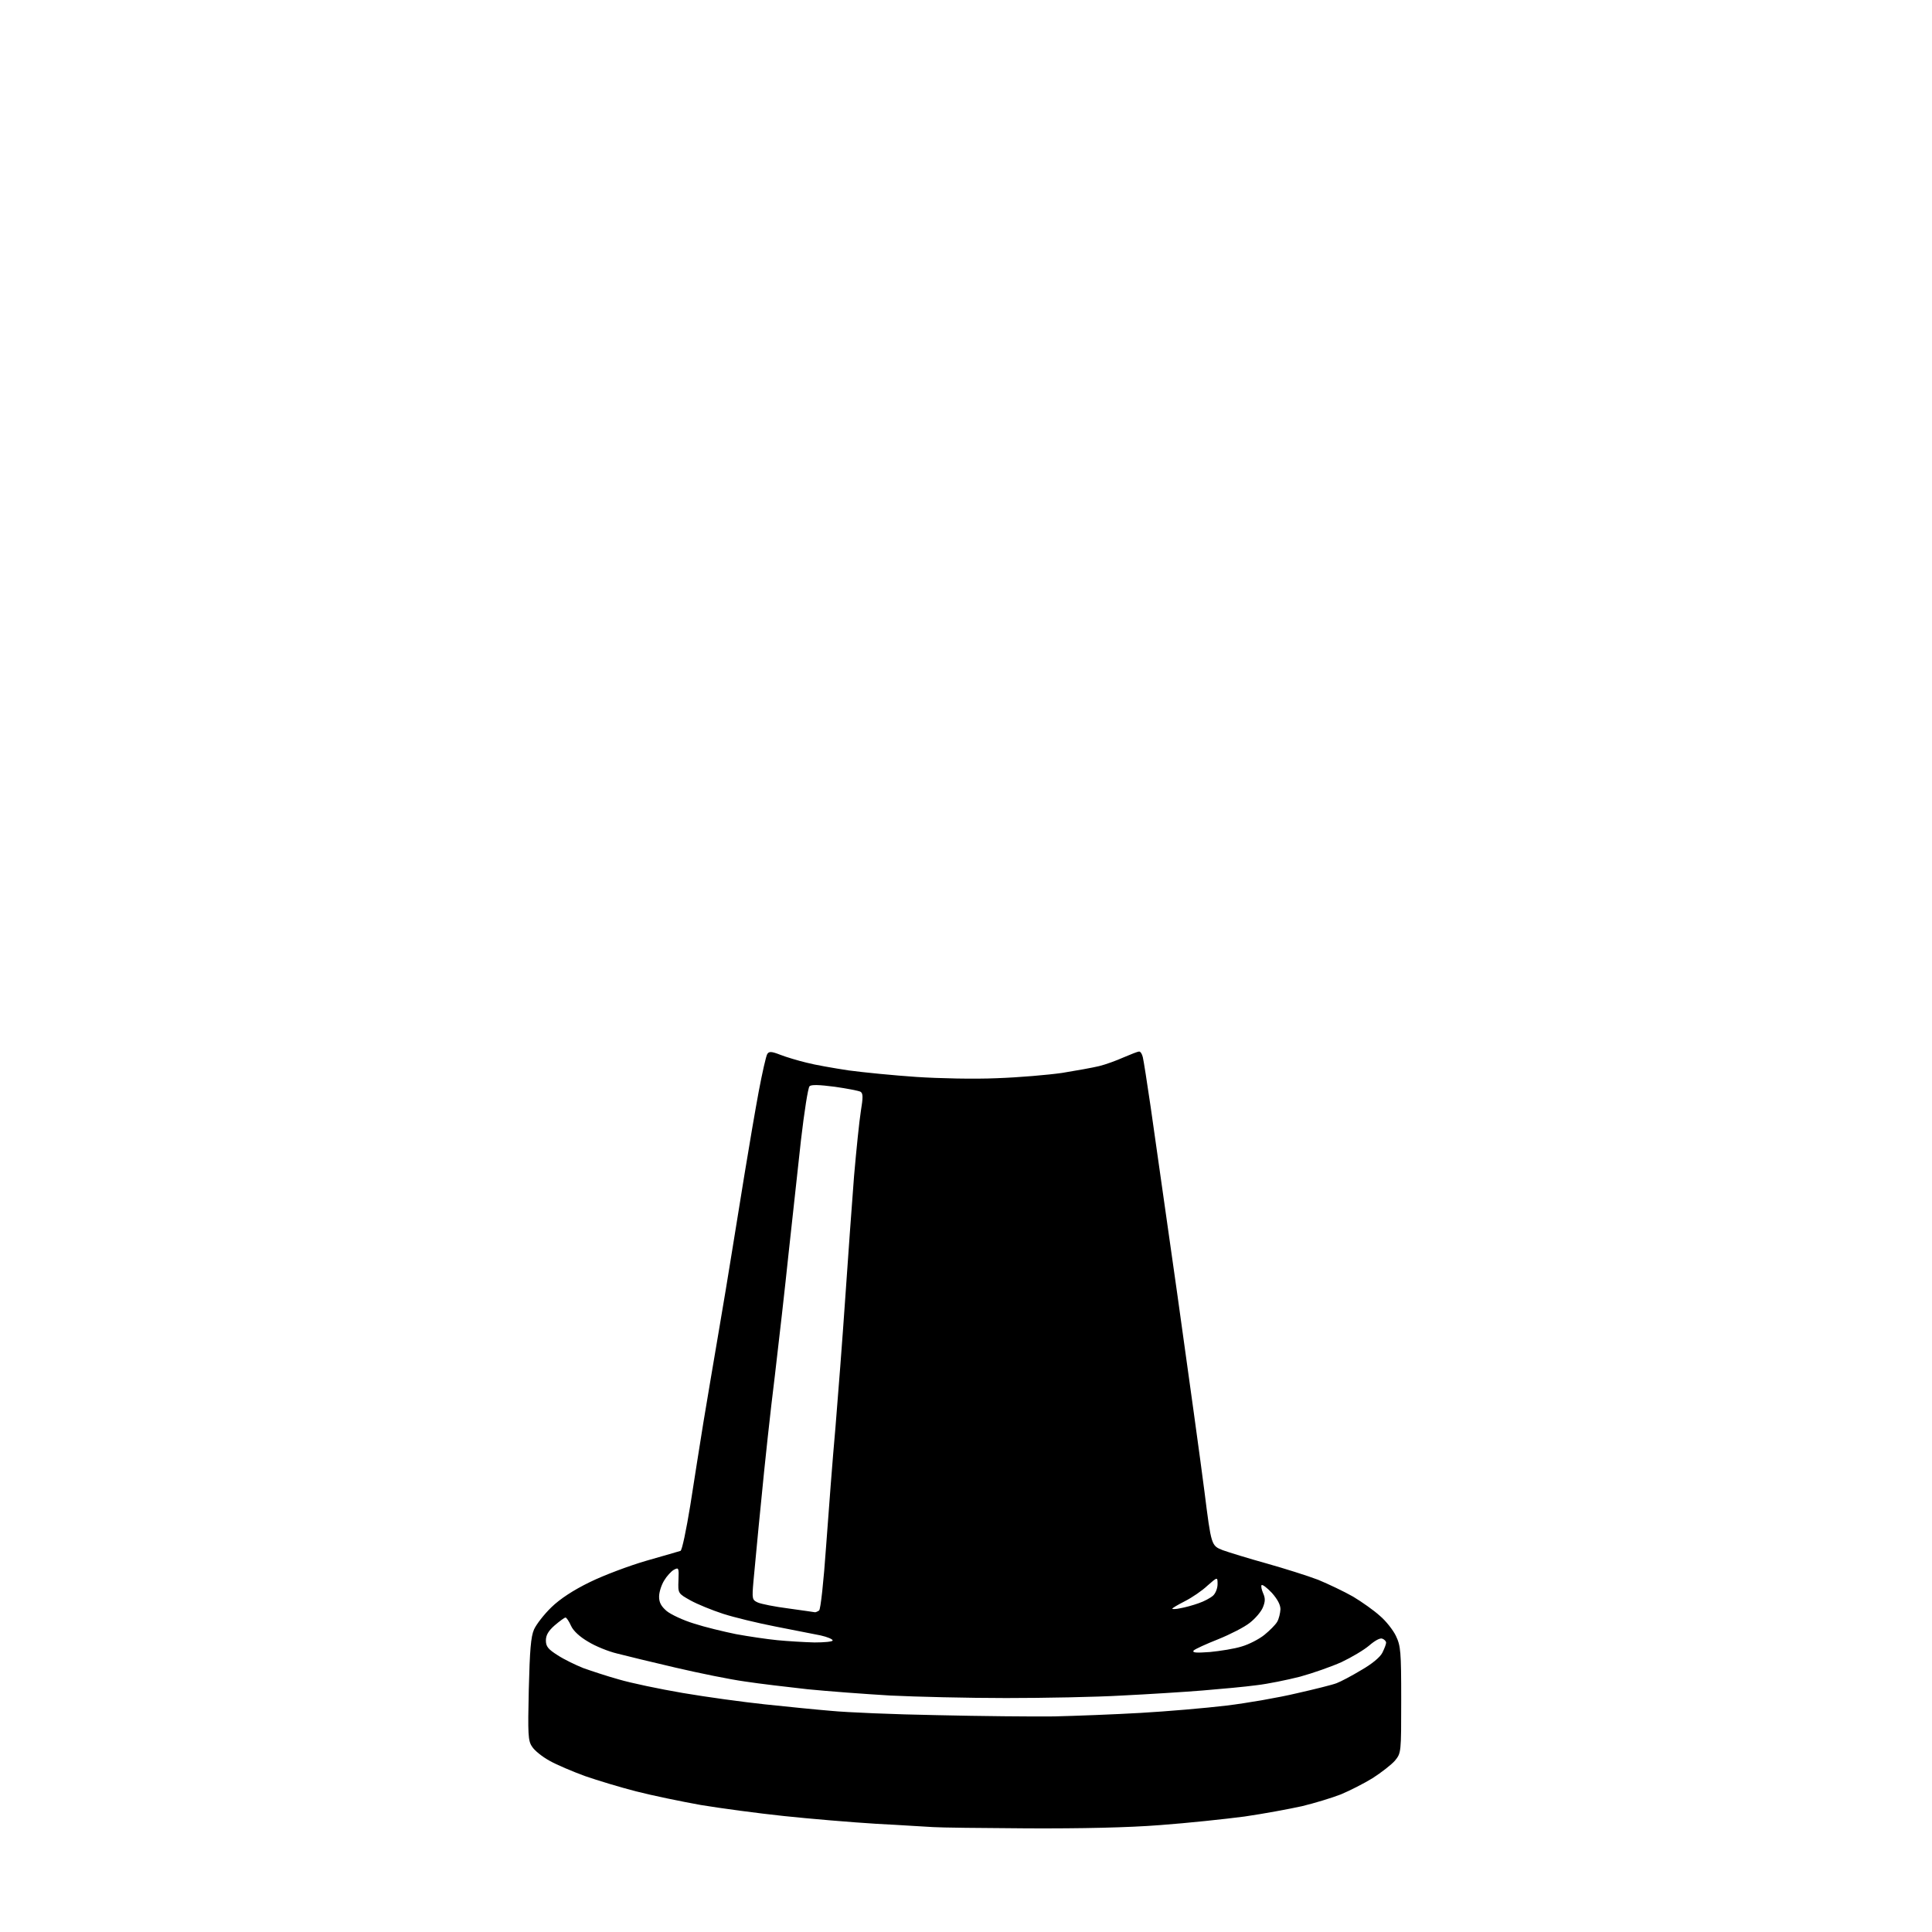 <?xml version="1.0" encoding="UTF-8" standalone="no"?>
<svg 
  version="1.1" 
  xmlns="http://www.w3.org/2000/svg" 
  xmlns:xlink="http://www.w3.org/1999/xlink" 
  xmlns:svg="http://www.w3.org/2000/svg"
  xmlns:rdf="http://www.w3.org/1999/02/22-rdf-syntax-ns#"
  xmlns:cc="http://creativecommons.org/ns#"
  xmlns:dc="http://purl.org/dc/elements/1.1/"
  viewBox="0 0 768 768"
  width="768"
  height="768"
>
<style>svg {background-color: white; }</style>"
<path stroke="none" fill="black" fill-rule="evenodd" d="M408.5,726.8C390.4,726.7 373.5,726.5 371.0,726.3C368.5,726.2 358.4,725.5 348.5,725.0C338.6,724.4 322.0,723.0 311.6,721.9C301.2,720.8 286.3,718.8 278.5,717.5C270.7,716.1 259.1,713.7 252.9,712.1C246.6,710.5 237.4,707.7 232.5,706.0C227.6,704.2 221.2,701.5 218.4,699.9C215.5,698.3 212.4,695.8 211.5,694.3C209.9,692.0 209.8,689.5 210.2,671.6C210.6,656.1 211.0,650.6 212.3,647.7C213.2,645.7 216.3,641.7 219.2,638.9C222.6,635.6 227.9,632.1 234.5,628.9C240.0,626.2 250.1,622.4 257.0,620.4C263.9,618.4 270.0,616.7 270.5,616.5C271.1,616.4 272.8,608.2 274.4,598.4C275.9,588.5 278.3,573.8 279.6,565.5C281.0,557.2 283.6,541.5 285.5,530.5C287.4,519.5 289.8,504.9 290.9,498.0C292.0,491.1 294.3,476.9 296.0,466.5C297.7,456.1 300.2,441.4 301.6,433.9C303.0,426.5 304.5,419.8 305.0,419.0C305.7,417.9 306.6,417.9 310.2,419.3C312.5,420.2 317.2,421.6 320.5,422.4C323.9,423.3 331.4,424.6 337.3,425.5C343.2,426.3 355.4,427.5 364.3,428.1C373.4,428.7 387.4,429.0 396.3,428.6C405.0,428.3 416.6,427.3 422.2,426.5C427.8,425.6 434.4,424.4 436.9,423.8C439.4,423.2 443.8,421.6 446.7,420.3C449.5,419.1 452.3,418.0 452.8,418.0C453.4,418.0 454.0,419.0 454.3,420.3C454.6,421.5 456.0,430.4 457.4,440.0C458.8,449.6 463.5,483.1 468.0,514.5C472.4,545.9 477.3,581.2 478.8,593.0C481.5,614.4 481.5,614.4 486.0,616.2C488.5,617.1 496.3,619.5 503.5,621.5C510.6,623.5 519.8,626.4 524.0,628.0C528.1,629.7 534.4,632.7 537.9,634.7C541.4,636.8 546.2,640.2 548.5,642.3C550.9,644.3 553.8,648.0 554.9,650.3C556.8,654.3 557.0,656.4 557.0,675.7C557.0,696.8 557.0,696.8 554.5,699.9C553.1,701.5 549.1,704.6 545.7,706.8C542.3,708.9 536.6,711.8 533.0,713.3C529.4,714.7 522.5,716.8 517.5,718.0C512.5,719.1 502.3,721.0 494.7,722.1C487.1,723.1 472.0,724.7 461.2,725.5C448.5,726.5 429.8,726.9 408.5,726.8zM419.0,682.3C427.5,682.1 443.1,681.5 453.5,680.9C463.9,680.3 479.2,679.0 487.5,678.0C495.8,677.0 508.4,674.8 515.5,673.1C522.6,671.5 529.8,669.7 531.3,669.1C532.9,668.5 537.3,666.2 541.1,663.9C545.3,661.5 548.6,658.8 549.5,657.0C550.3,655.4 551.0,653.6 551.0,653.0C551.0,652.4 550.3,651.7 549.5,651.4C548.6,651.0 546.5,652.2 544.3,654.1C542.2,655.9 537.3,658.8 533.3,660.7C529.3,662.5 521.9,665.1 516.8,666.5C511.7,667.8 503.9,669.4 499.5,669.9C495.1,670.5 485.4,671.4 478.0,672.0C470.6,672.6 456.2,673.5 446.0,674.0C435.8,674.6 415.1,675.0 399.9,675.0C384.8,675.0 364.1,674.5 353.9,674.0C343.8,673.4 329.0,672.3 321.0,671.5C313.0,670.6 301.8,669.3 296.0,668.4C290.2,667.6 277.9,665.1 268.5,662.9C259.1,660.7 248.7,658.2 245.3,657.3C241.9,656.5 236.7,654.4 233.8,652.6C230.5,650.7 227.9,648.3 227.0,646.3C226.2,644.5 225.2,643.0 224.8,643.0C224.4,643.0 222.5,644.4 220.5,646.1C218.0,648.3 217.0,650.0 217.0,652.1C217.0,654.5 217.9,655.6 221.7,658.0C224.3,659.7 228.9,661.9 231.9,663.1C235.0,664.2 241.3,666.3 246.0,667.6C250.7,669.0 262.1,671.4 271.5,673.0C280.9,674.6 295.5,676.6 304.0,677.5C312.5,678.4 324.4,679.6 330.5,680.1C336.6,680.7 355.4,681.5 372.5,681.8C389.6,682.2 410.5,682.4 419.0,682.3zM481.0,656.7C485.1,656.3 490.8,655.4 493.6,654.5C496.4,653.7 500.5,651.6 502.6,649.9C504.7,648.2 507.0,645.9 507.7,644.7C508.4,643.5 508.9,641.3 509.0,639.7C509.0,637.9 507.8,635.7 505.6,633.2C503.7,631.2 501.9,629.8 501.5,630.1C501.2,630.5 501.5,631.9 502.1,633.3C503.0,635.3 503.0,636.6 502.0,639.0C501.3,640.7 499.0,643.4 496.8,645.1C494.7,646.8 489.0,649.7 484.3,651.6C479.5,653.5 475.1,655.5 474.5,656.1C473.8,657.0 475.5,657.1 481.0,656.7zM323.8,652.9C327.7,652.9 331.0,652.6 331.0,652.1C331.0,651.6 328.9,650.7 326.2,650.1C323.6,649.6 315.6,648.0 308.4,646.6C301.2,645.2 291.7,642.9 287.4,641.5C283.1,640.1 277.2,637.7 274.5,636.2C269.5,633.4 269.5,633.4 269.7,628.2C269.9,623.2 269.8,623.0 267.9,624.0C266.8,624.6 265.0,626.6 264.0,628.3C262.9,630.1 262.0,632.9 262.0,634.7C262.0,637.0 262.8,638.5 265.0,640.4C266.7,641.8 271.6,644.1 275.9,645.4C280.2,646.8 287.7,648.6 292.6,649.6C297.5,650.5 304.9,651.6 309.0,652.0C313.1,652.4 319.8,652.8 323.8,652.9zM324.0,640.9C324.3,640.9 325.0,640.6 325.6,640.2C326.2,639.8 327.4,628.9 328.4,614.5C329.4,600.8 331.0,579.6 332.1,567.5C333.1,555.4 334.9,532.2 336.0,516.0C337.1,499.8 338.7,477.9 339.5,467.5C340.4,457.1 341.6,445.4 342.2,441.7C343.1,436.2 343.1,434.7 342.1,434.0C341.4,433.6 336.7,432.7 331.8,432.0C325.6,431.2 322.5,431.1 321.8,431.8C321.2,432.4 319.7,442.0 318.4,453.2C317.2,464.4 315.0,484.5 313.5,498.0C312.1,511.5 309.6,533.5 308.0,547.0C306.3,560.5 303.9,582.8 302.6,596.5C301.2,610.2 299.9,624.8 299.5,628.7C298.9,635.6 299.0,636.0 301.2,637.0C302.5,637.6 308.0,638.7 313.5,639.4C319.0,640.2 323.7,640.8 324.0,640.9zM469.2,639.3C471.0,639.0 474.3,638.1 476.5,637.3C478.6,636.6 481.2,635.2 482.2,634.3C483.2,633.4 484.0,631.4 484.0,629.7C484.0,626.8 484.0,626.8 480.0,630.3C477.9,632.3 473.8,635.1 471.0,636.5C468.3,637.9 466.0,639.2 466.0,639.5C466.0,639.7 467.5,639.7 469.2,639.3z" />

</svg>